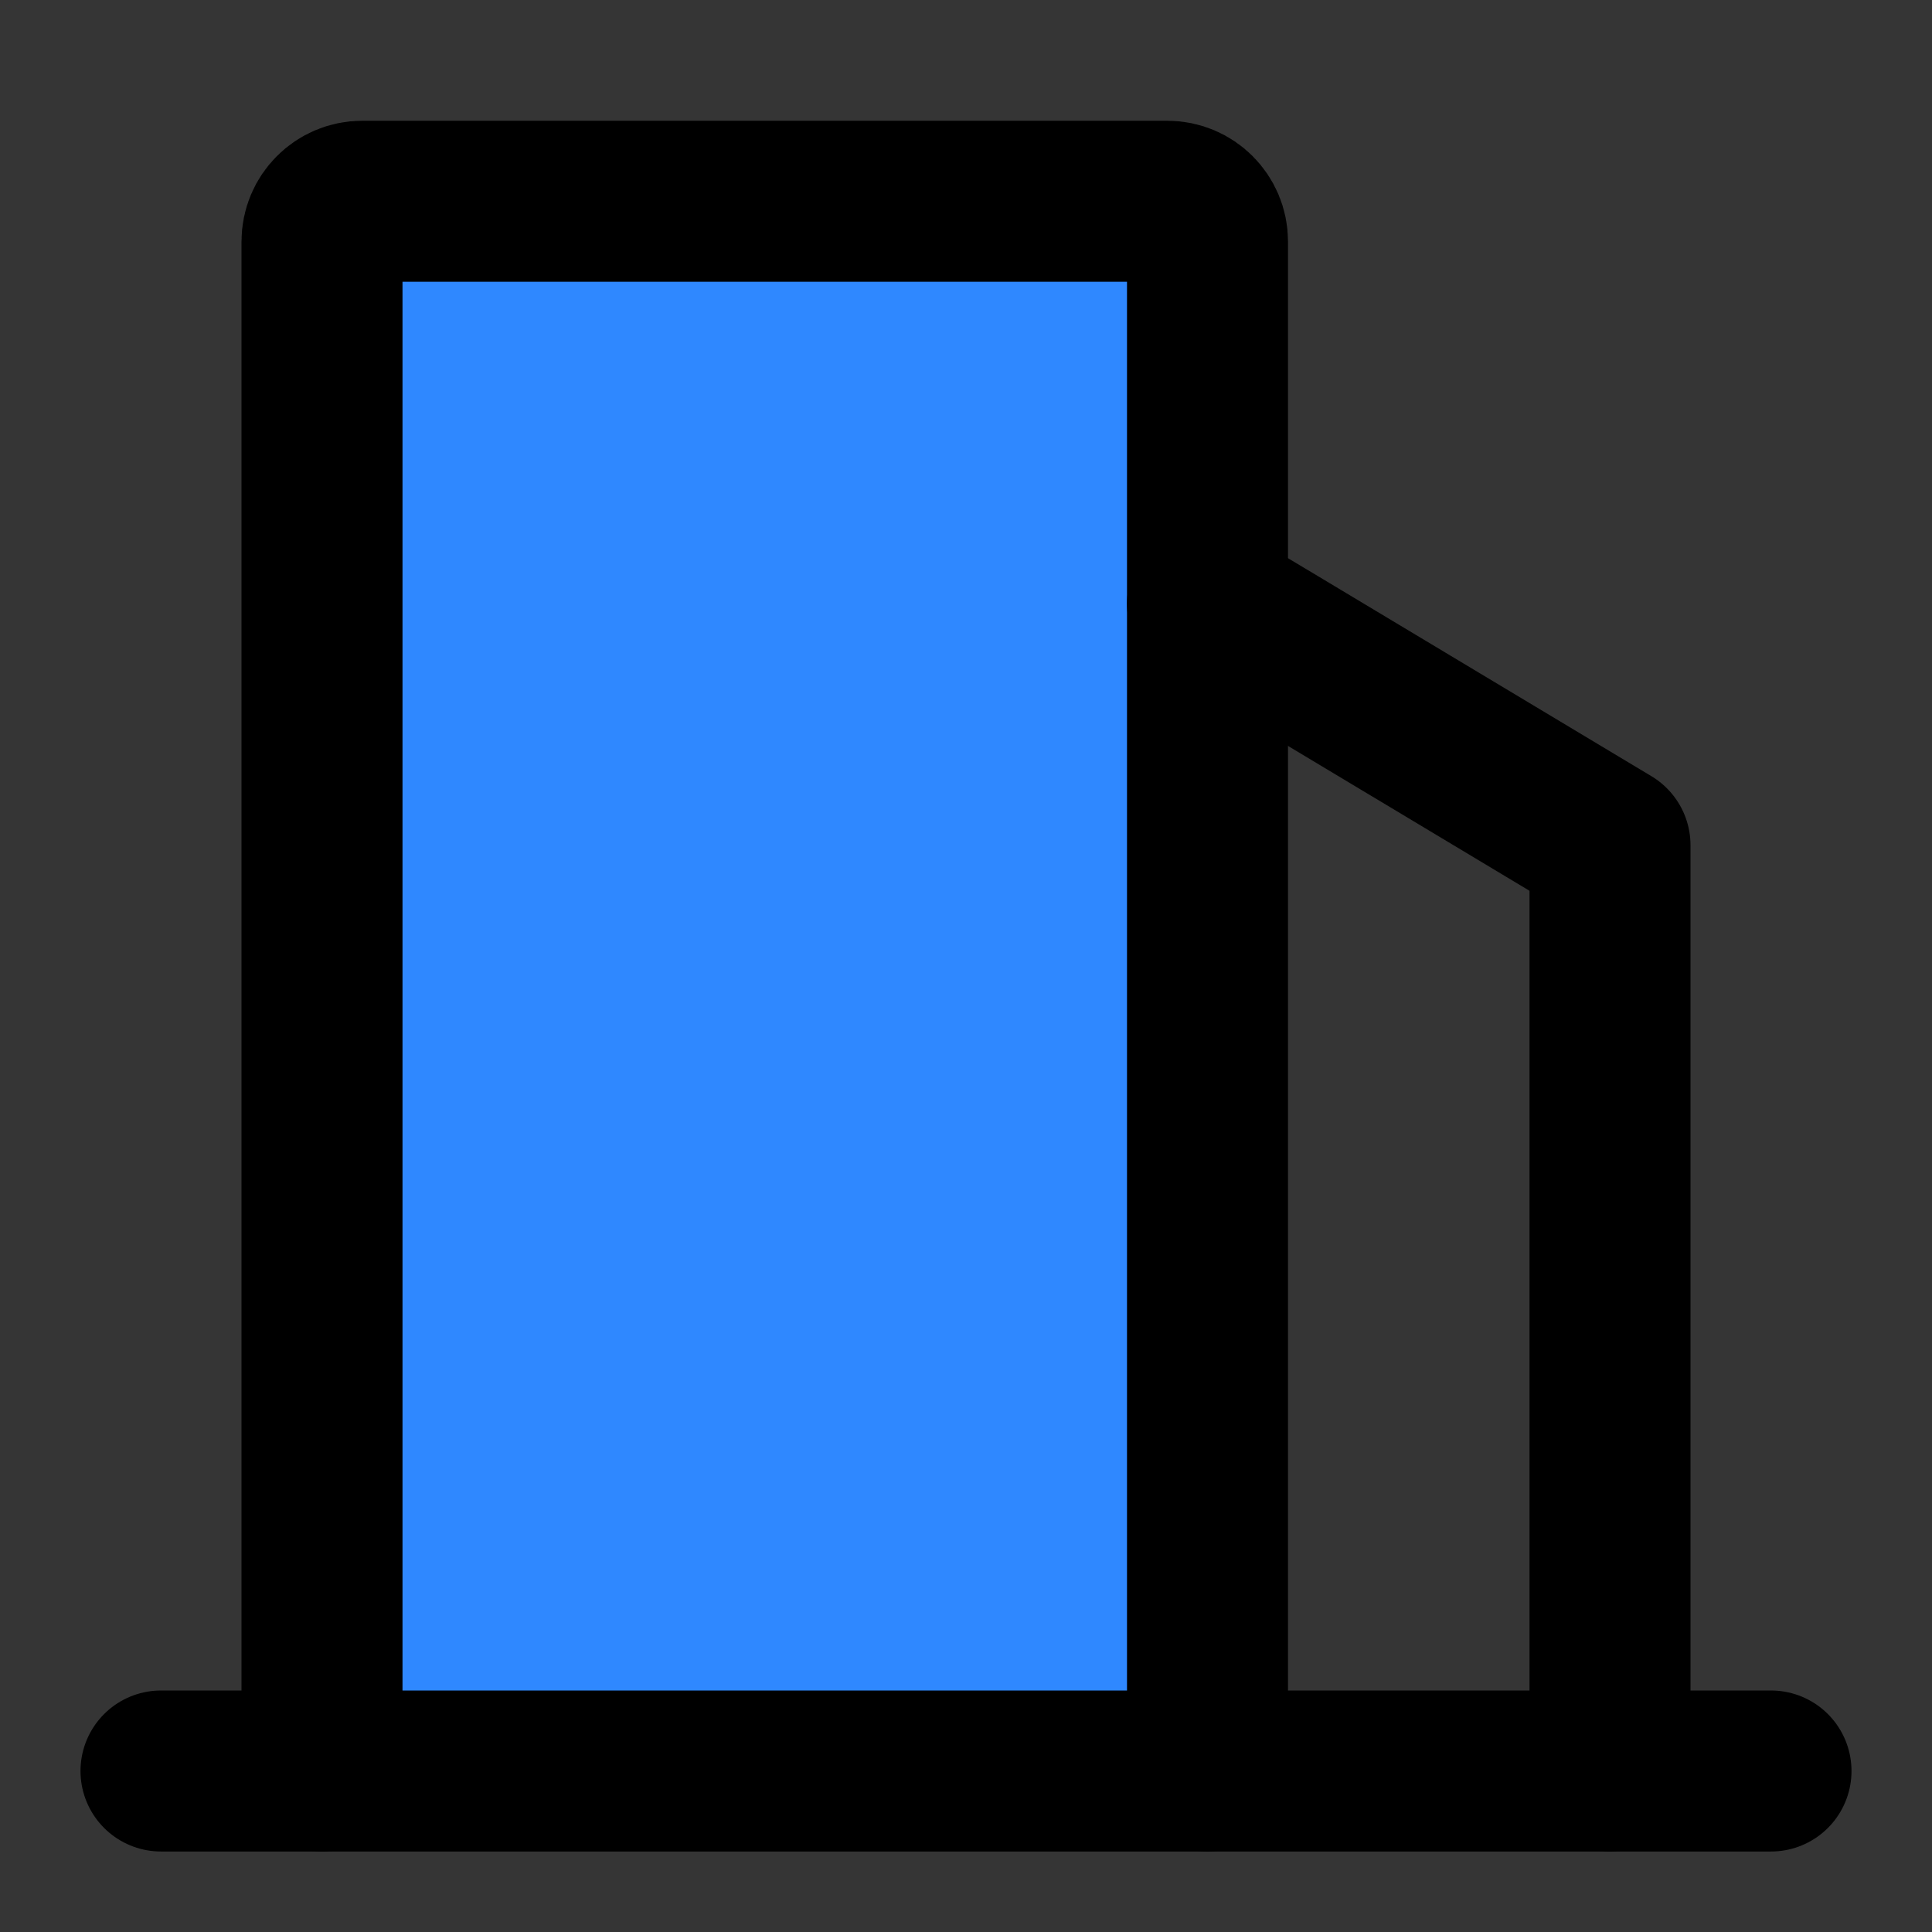 <?xml version="1.0" encoding="utf-8"?><!-- Скачано с сайта svg4.ru / Downloaded from svg4.ru -->
<svg width="800px" height="800px" viewBox="0 0 48 48" fill="none" xmlns="http://www.w3.org/2000/svg">
<rect x="0" y="0" width="48" height="48" fill="#333333" stroke="none"/>
<rect width="48" height="48" fill="white" fill-opacity="0.01"/>
<path fill-rule="evenodd" clip-rule="evenodd" d="M8 44V6C8 5.448 8.448 5 9 5H29C29.552 5 30 5.448 30 6V44" fill="#2F88FF"/>
<path d="M8 44V6C8 5.448 8.448 5 9 5H29C29.552 5 30 5.448 30 6V44" stroke="#000000" stroke-width="4" stroke-linecap="round" stroke-linejoin="round"/>
<path d="M30 15L40 20.999V44" stroke="#000000" stroke-width="4" stroke-linecap="round" stroke-linejoin="round"/>
<path d="M4 44H44" stroke="#000000" stroke-width="4" stroke-linecap="round"/>
</svg>